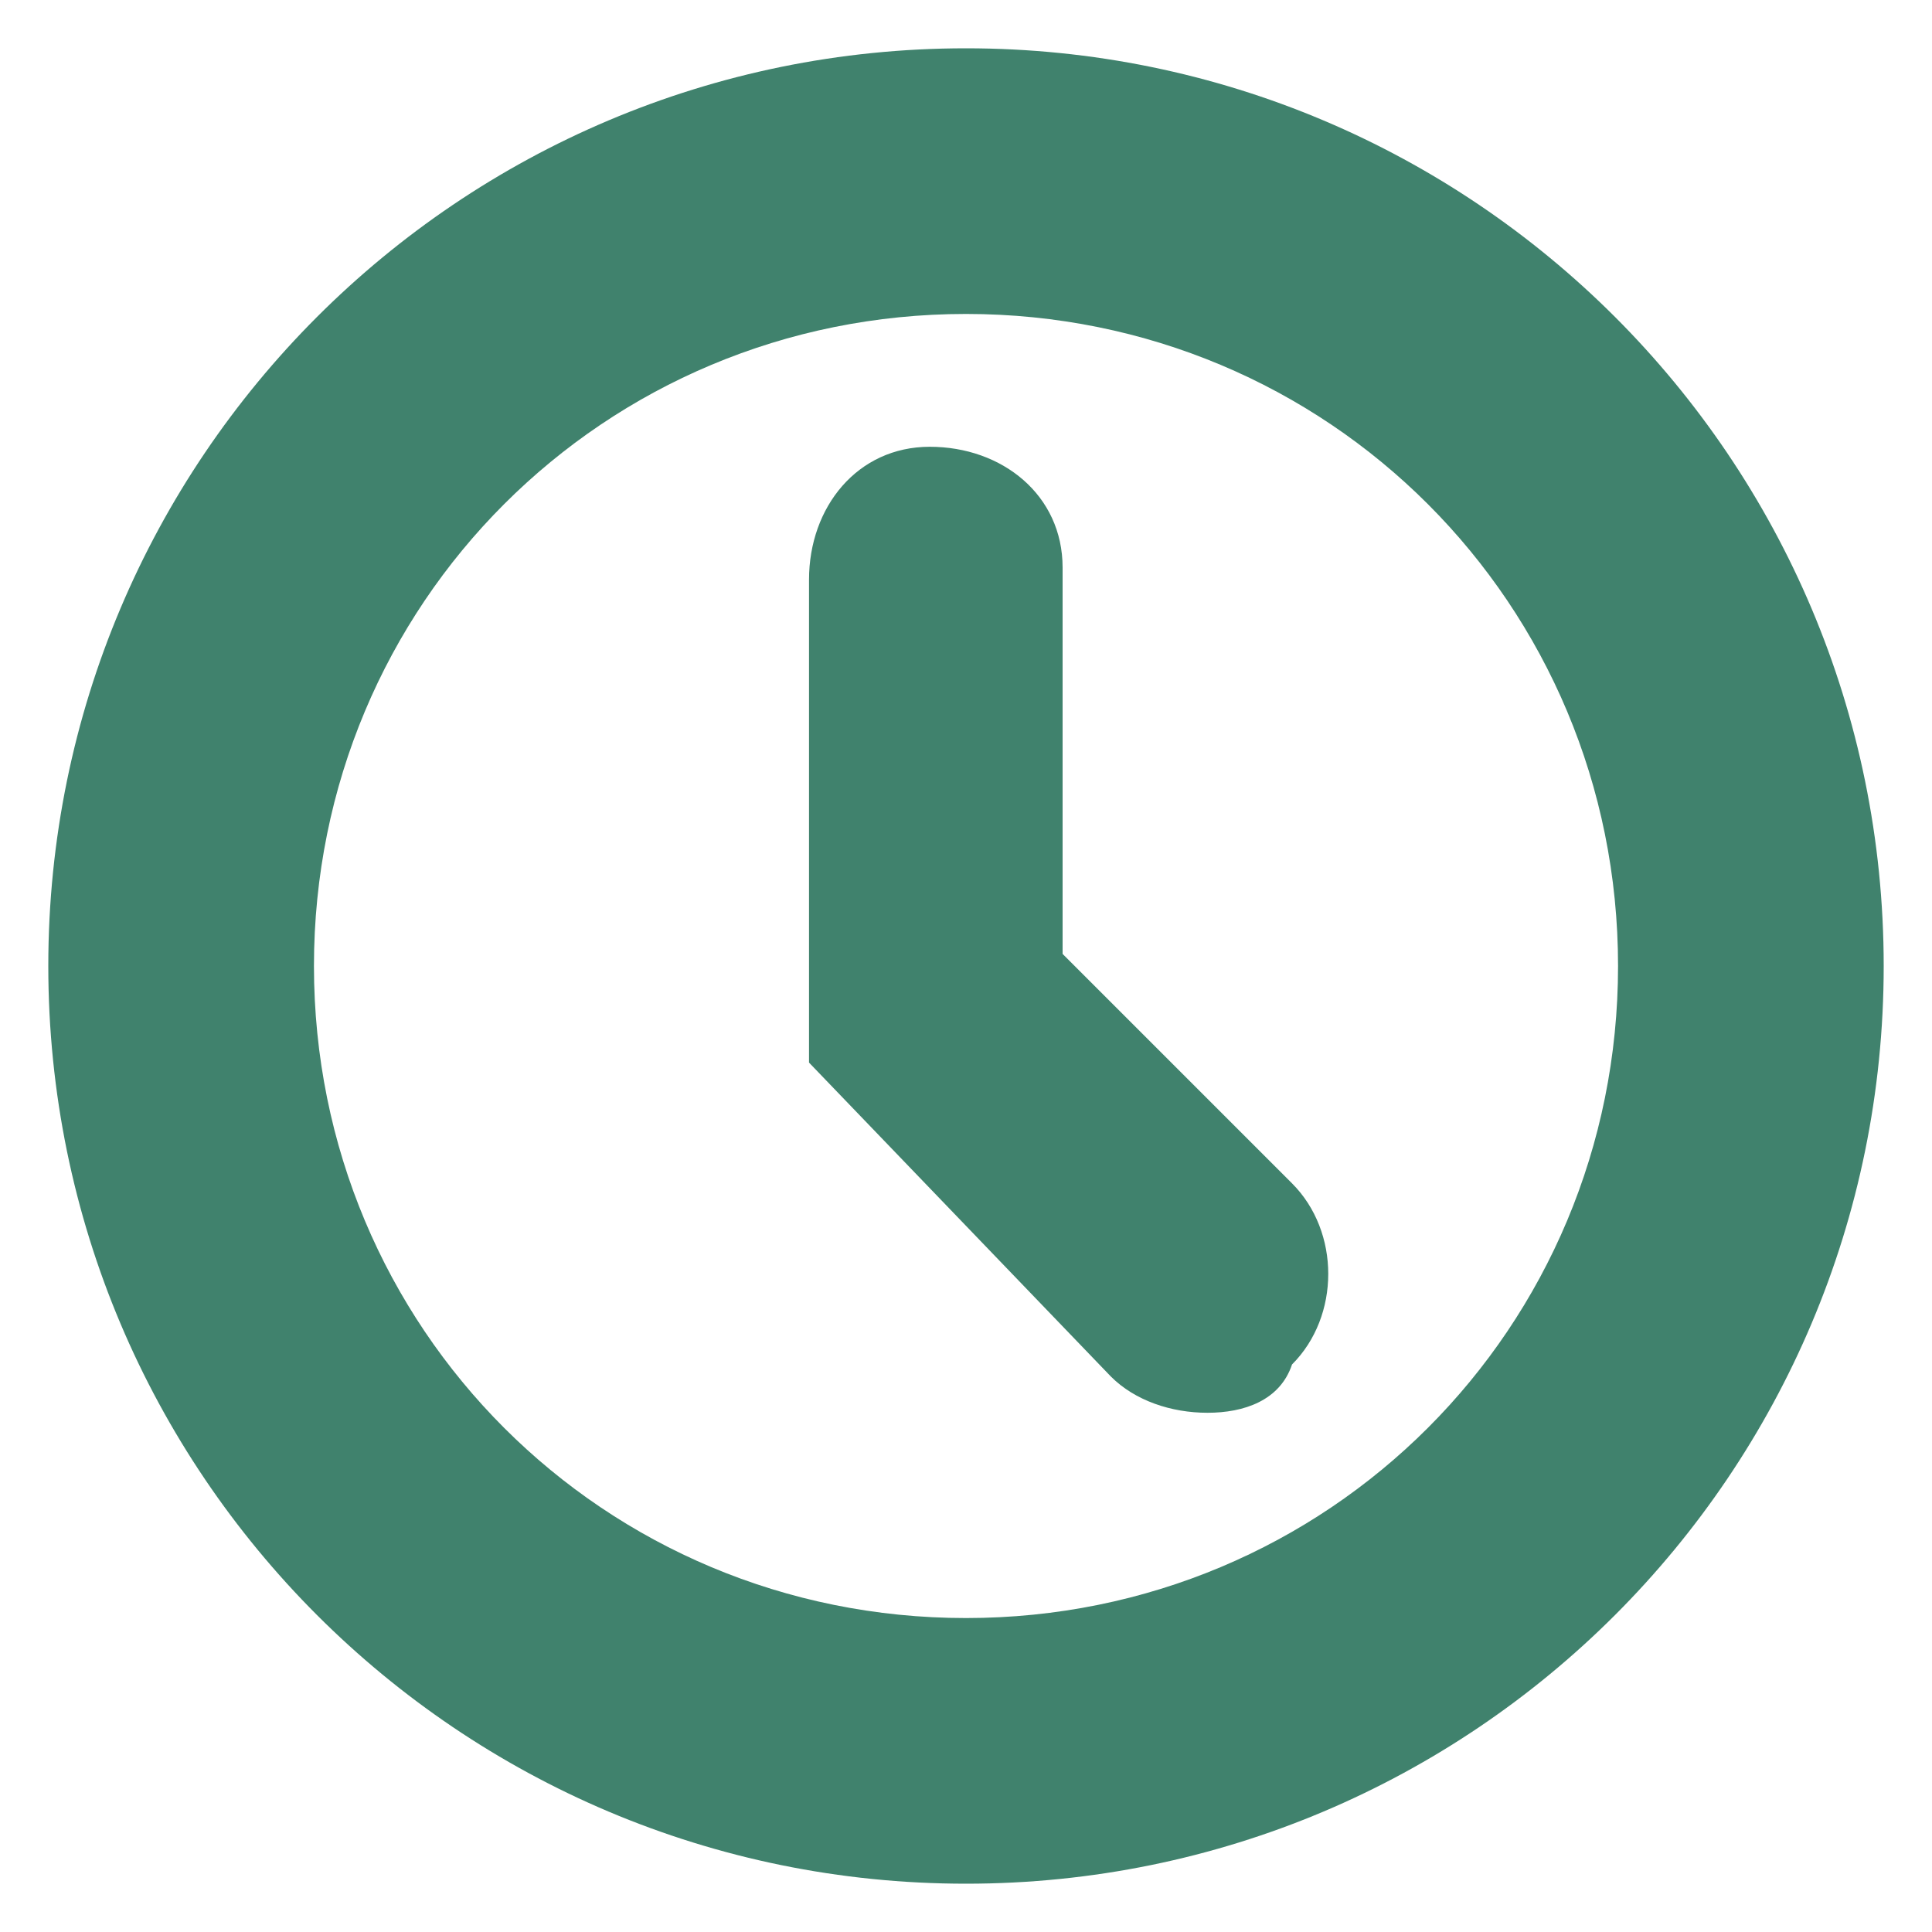 <?xml version="1.0" encoding="utf-8"?>
<!-- Generator: Adobe Illustrator 24.0.2, SVG Export Plug-In . SVG Version: 6.00 Build 0)  -->
<!DOCTYPE svg PUBLIC "-//W3C//DTD SVG 1.0//EN" "http://www.w3.org/TR/2001/REC-SVG-20010904/DTD/svg10.dtd">
<svg version="1.0" id="Calque_1" xmlns:x="http://ns.adobe.com/Extensibility/1.0/" xmlns:i="http://ns.adobe.com/AdobeIllustrator/10.0/" xmlns:graph="http://ns.adobe.com/Graphs/1.0/"
	 xmlns="http://www.w3.org/2000/svg" xmlns:xlink="http://www.w3.org/1999/xlink" x="0px" y="0px" viewBox="0 0 16 16"
	 style="enable-background:new 0 0 16 16;" xml:space="preserve">
<style type="text/css">
	.st0{fill:#40826D;}
</style>
<path id="Tracé_7" class="st0" d="M8,15.6c-4.2,0-7.6-3.4-7.6-7.6S3.8,0.4,8,0.4c4.2,0,7.6,3.4,7.6,7.6C15.6,12.2,12.2,15.6,8,15.6
	z M8,2.6C5,2.6,2.6,5,2.6,8c0,3,2.4,5.4,5.4,5.4c3,0,5.4-2.4,5.4-5.4C13.4,5,11,2.6,8,2.6L8,2.6z"/>
<path id="Tracé_8" class="st0" d="M10,11.7c-0.3,0-0.6-0.1-0.8-0.3L6.7,8.8v-4c0-0.6,0.4-1.1,1-1.1s1.1,0.4,1.1,1c0,0,0,0,0,0.1
	v3.1l1.9,1.9c0.4,0.4,0.4,1.1,0,1.5C10.6,11.6,10.3,11.7,10,11.7L10,11.7z"/>
</svg>
